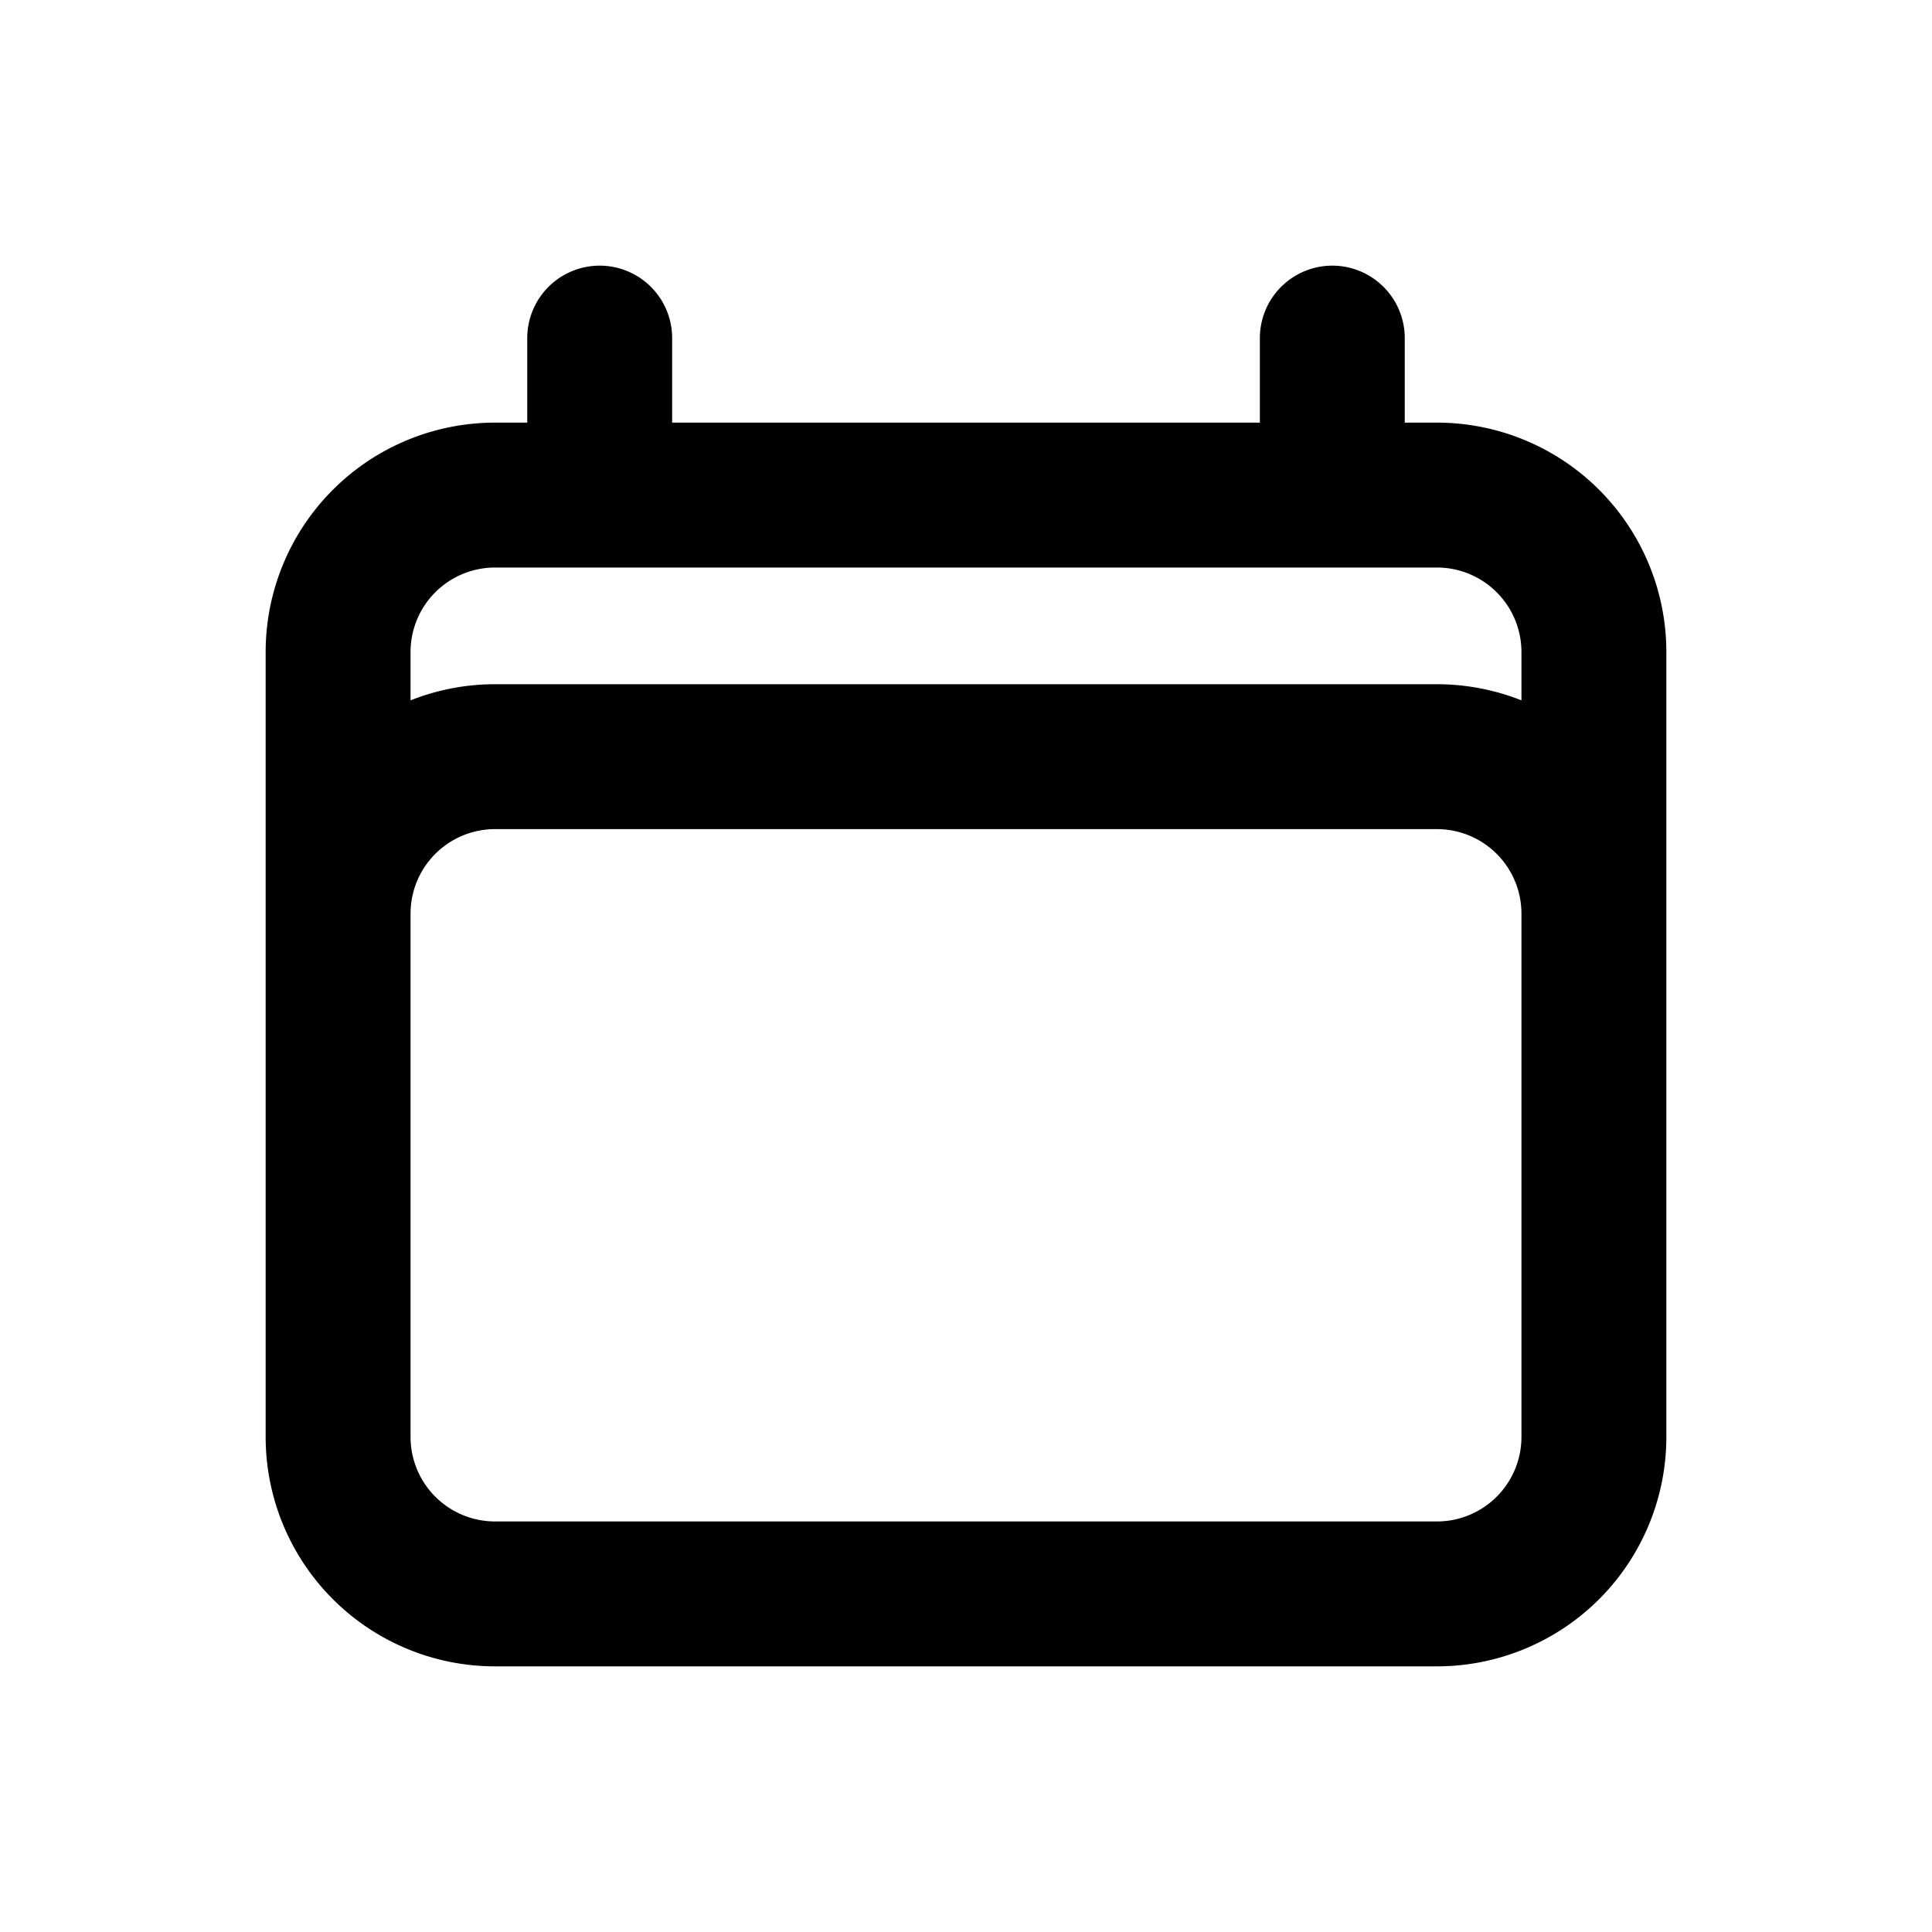 <svg xmlns="http://www.w3.org/2000/svg" width="20" height="20" viewBox="0 0 20 20">
  <g id="그룹_25" data-name="그룹 25" transform="translate(-6255 170)">
    <rect id="사각형_486" data-name="사각형 486" width="20" height="20" transform="translate(6255 -170)" fill="none"/>
    <path id="패스_82" data-name="패스 82" d="M5.708,3V4.625M13.292,3V4.625M3,14.375V6.25A1.625,1.625,0,0,1,4.625,4.625h9.75A1.625,1.625,0,0,1,16,6.25v8.125m-13,0A1.625,1.625,0,0,0,4.625,16h9.75A1.625,1.625,0,0,0,16,14.375m-13,0V8.958A1.625,1.625,0,0,1,4.625,7.333h9.75A1.625,1.625,0,0,1,16,8.958v5.417" transform="translate(6255.5 -169.5)" fill="none" stroke="#000" stroke-linecap="round" stroke-linejoin="round" stroke-width="1.5"/>
  </g>
</svg>
